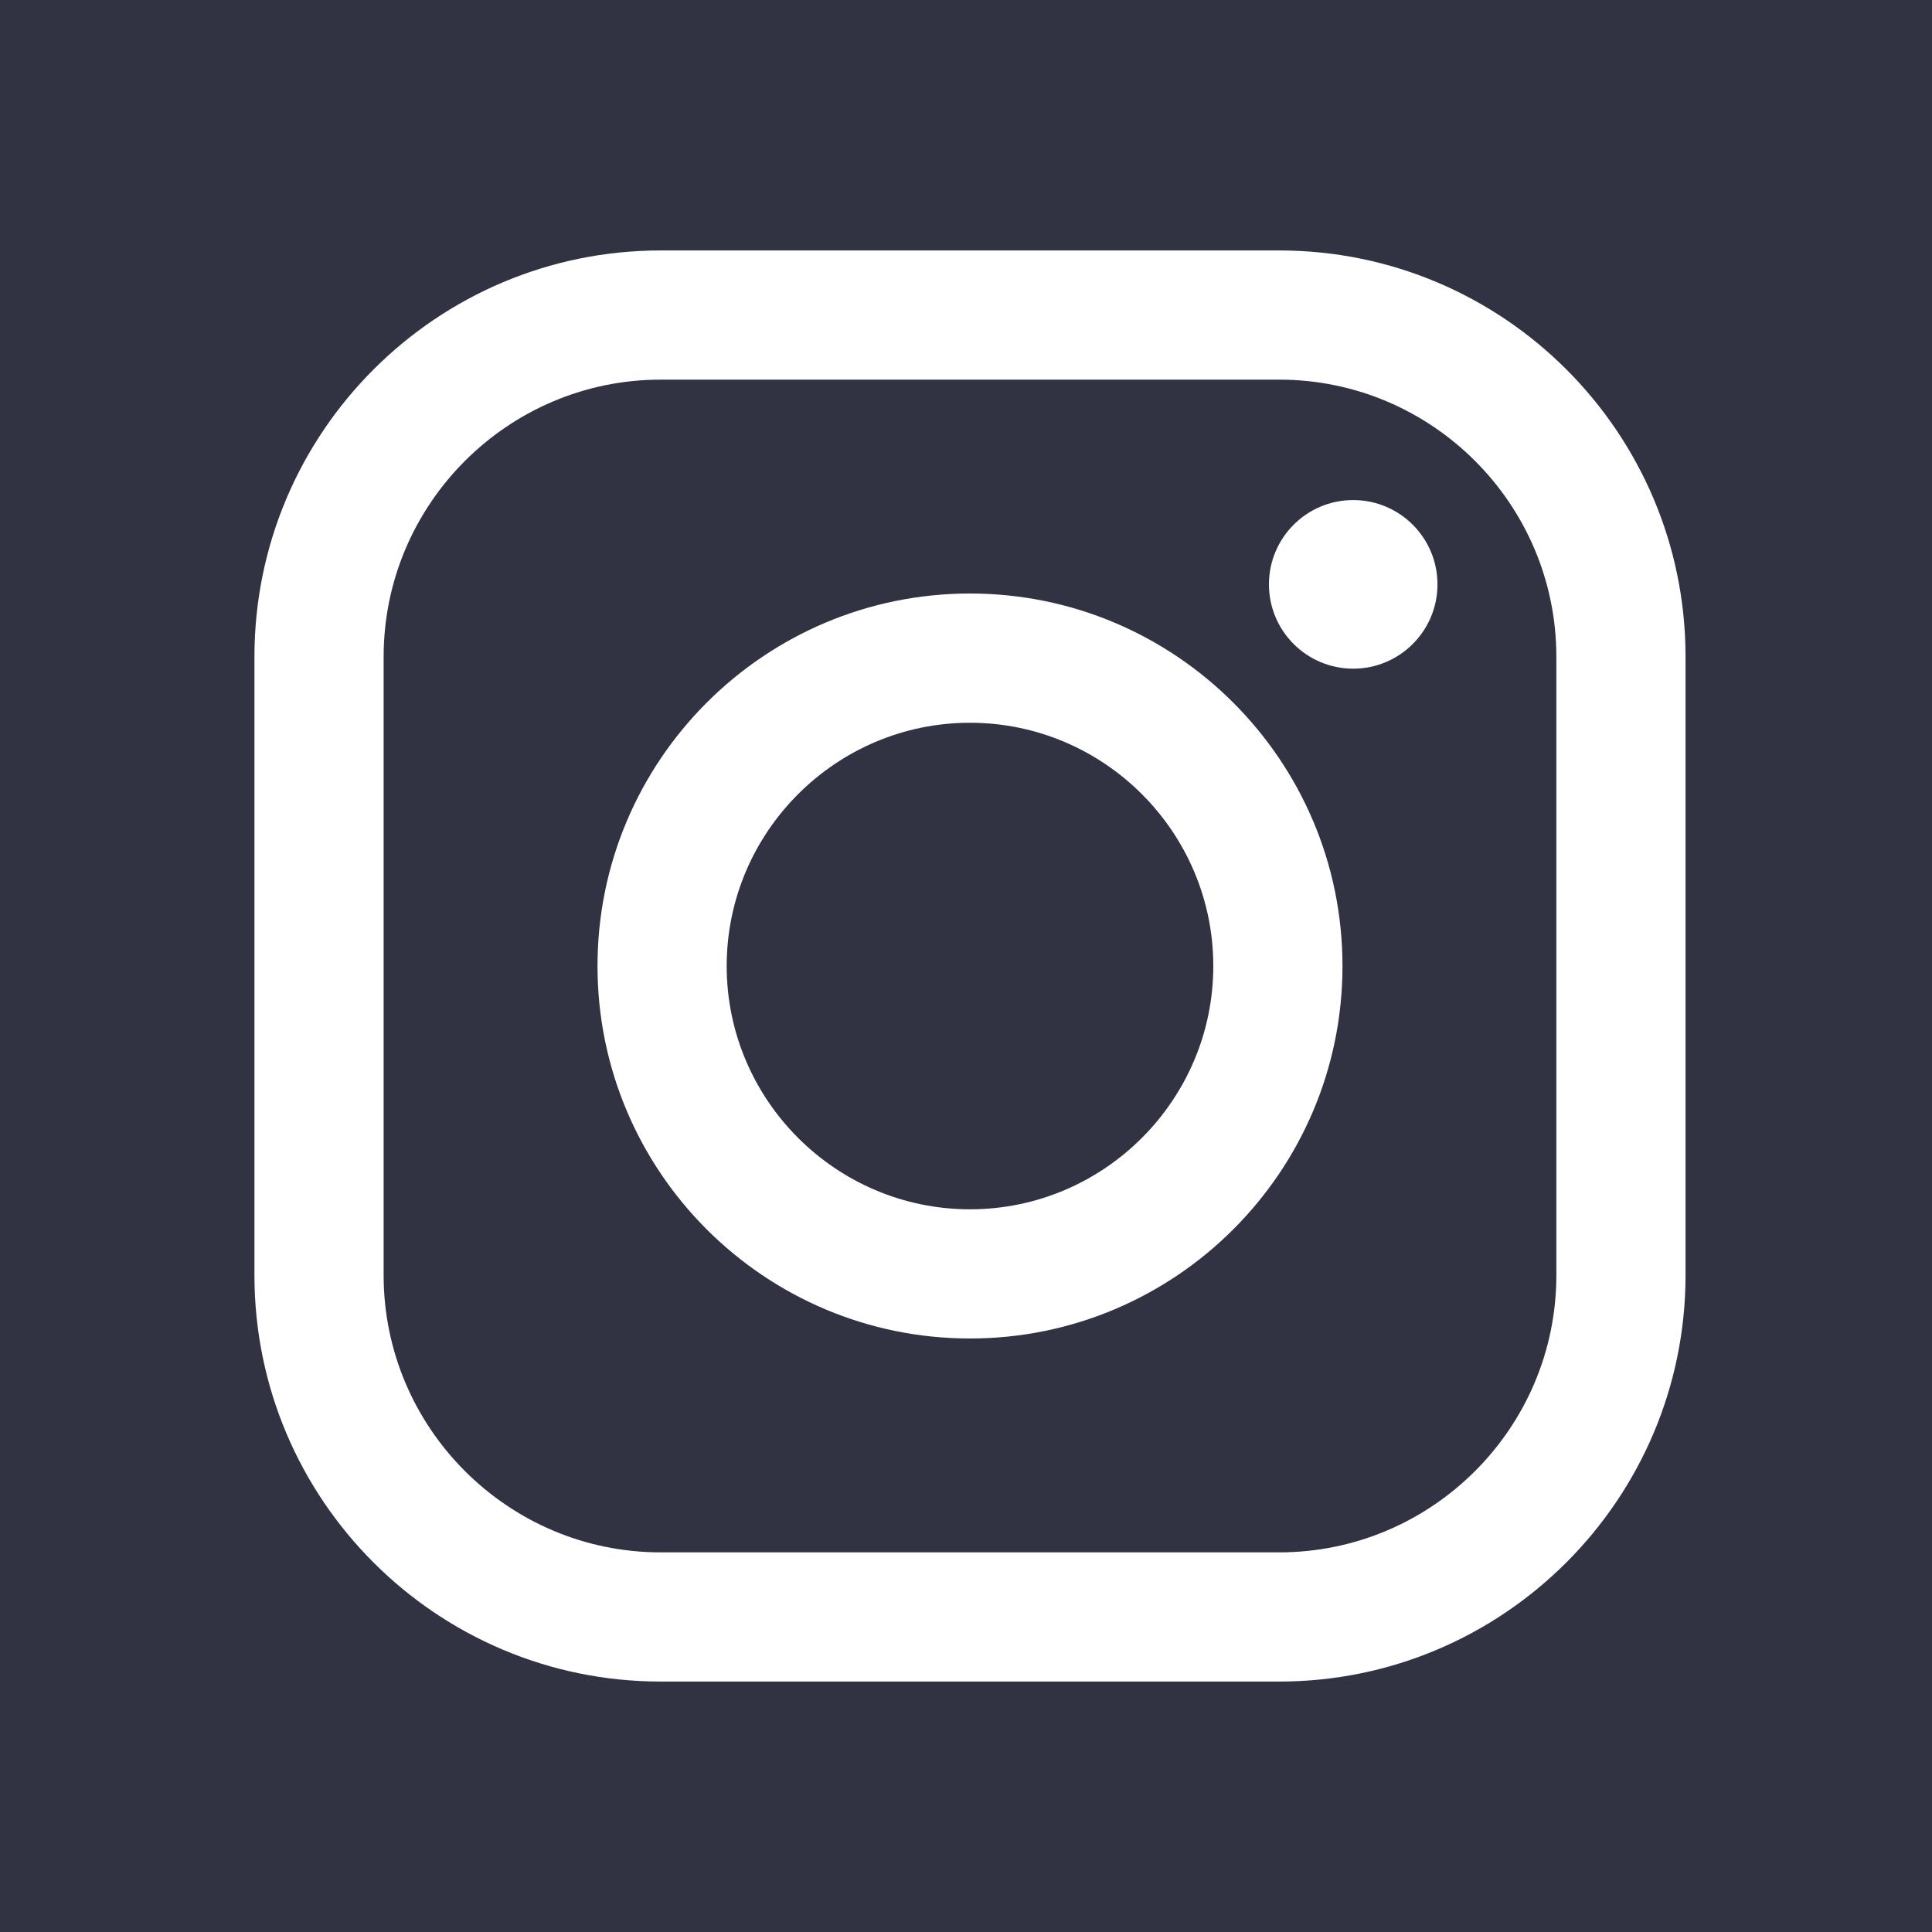 <svg width="30" height="30" viewBox="0 0 30 30" fill="none" xmlns="http://www.w3.org/2000/svg">
<path d="M0 30H30V0H0V30Z" fill="#313242"/>
<path d="M21.012 10.383C21.735 10.383 22.321 9.797 22.321 9.074C22.321 8.351 21.735 7.765 21.012 7.765C20.29 7.765 19.704 8.351 19.704 9.074C19.704 9.797 20.29 10.383 21.012 10.383Z" fill="white"/>
<path d="M19.864 3.889H10.259C6.778 3.889 3.951 6.716 3.951 10.198V19.802C3.951 23.284 6.778 26.111 10.259 26.111H19.864C23.346 26.111 26.173 23.278 26.173 19.802V10.198C26.173 6.716 23.346 3.889 19.864 3.889ZM24.167 19.802C24.167 22.173 22.235 24.105 19.864 24.105H10.259C7.889 24.105 5.957 22.173 5.957 19.802V10.198C5.957 7.827 7.889 5.895 10.259 5.895H19.864C22.235 5.895 24.167 7.827 24.167 10.198V19.802Z" fill="white"/>
<path d="M15.062 9.216C11.87 9.216 9.278 11.809 9.278 15C9.278 18.192 11.87 20.784 15.062 20.784C18.253 20.784 20.846 18.192 20.846 15C20.846 11.809 18.253 9.216 15.062 9.216ZM15.062 18.778C12.982 18.778 11.284 17.081 11.284 15C11.284 12.92 12.982 11.223 15.062 11.223C17.142 11.223 18.84 12.92 18.84 15C18.84 17.081 17.142 18.778 15.062 18.778Z" fill="white"/>
</svg>
